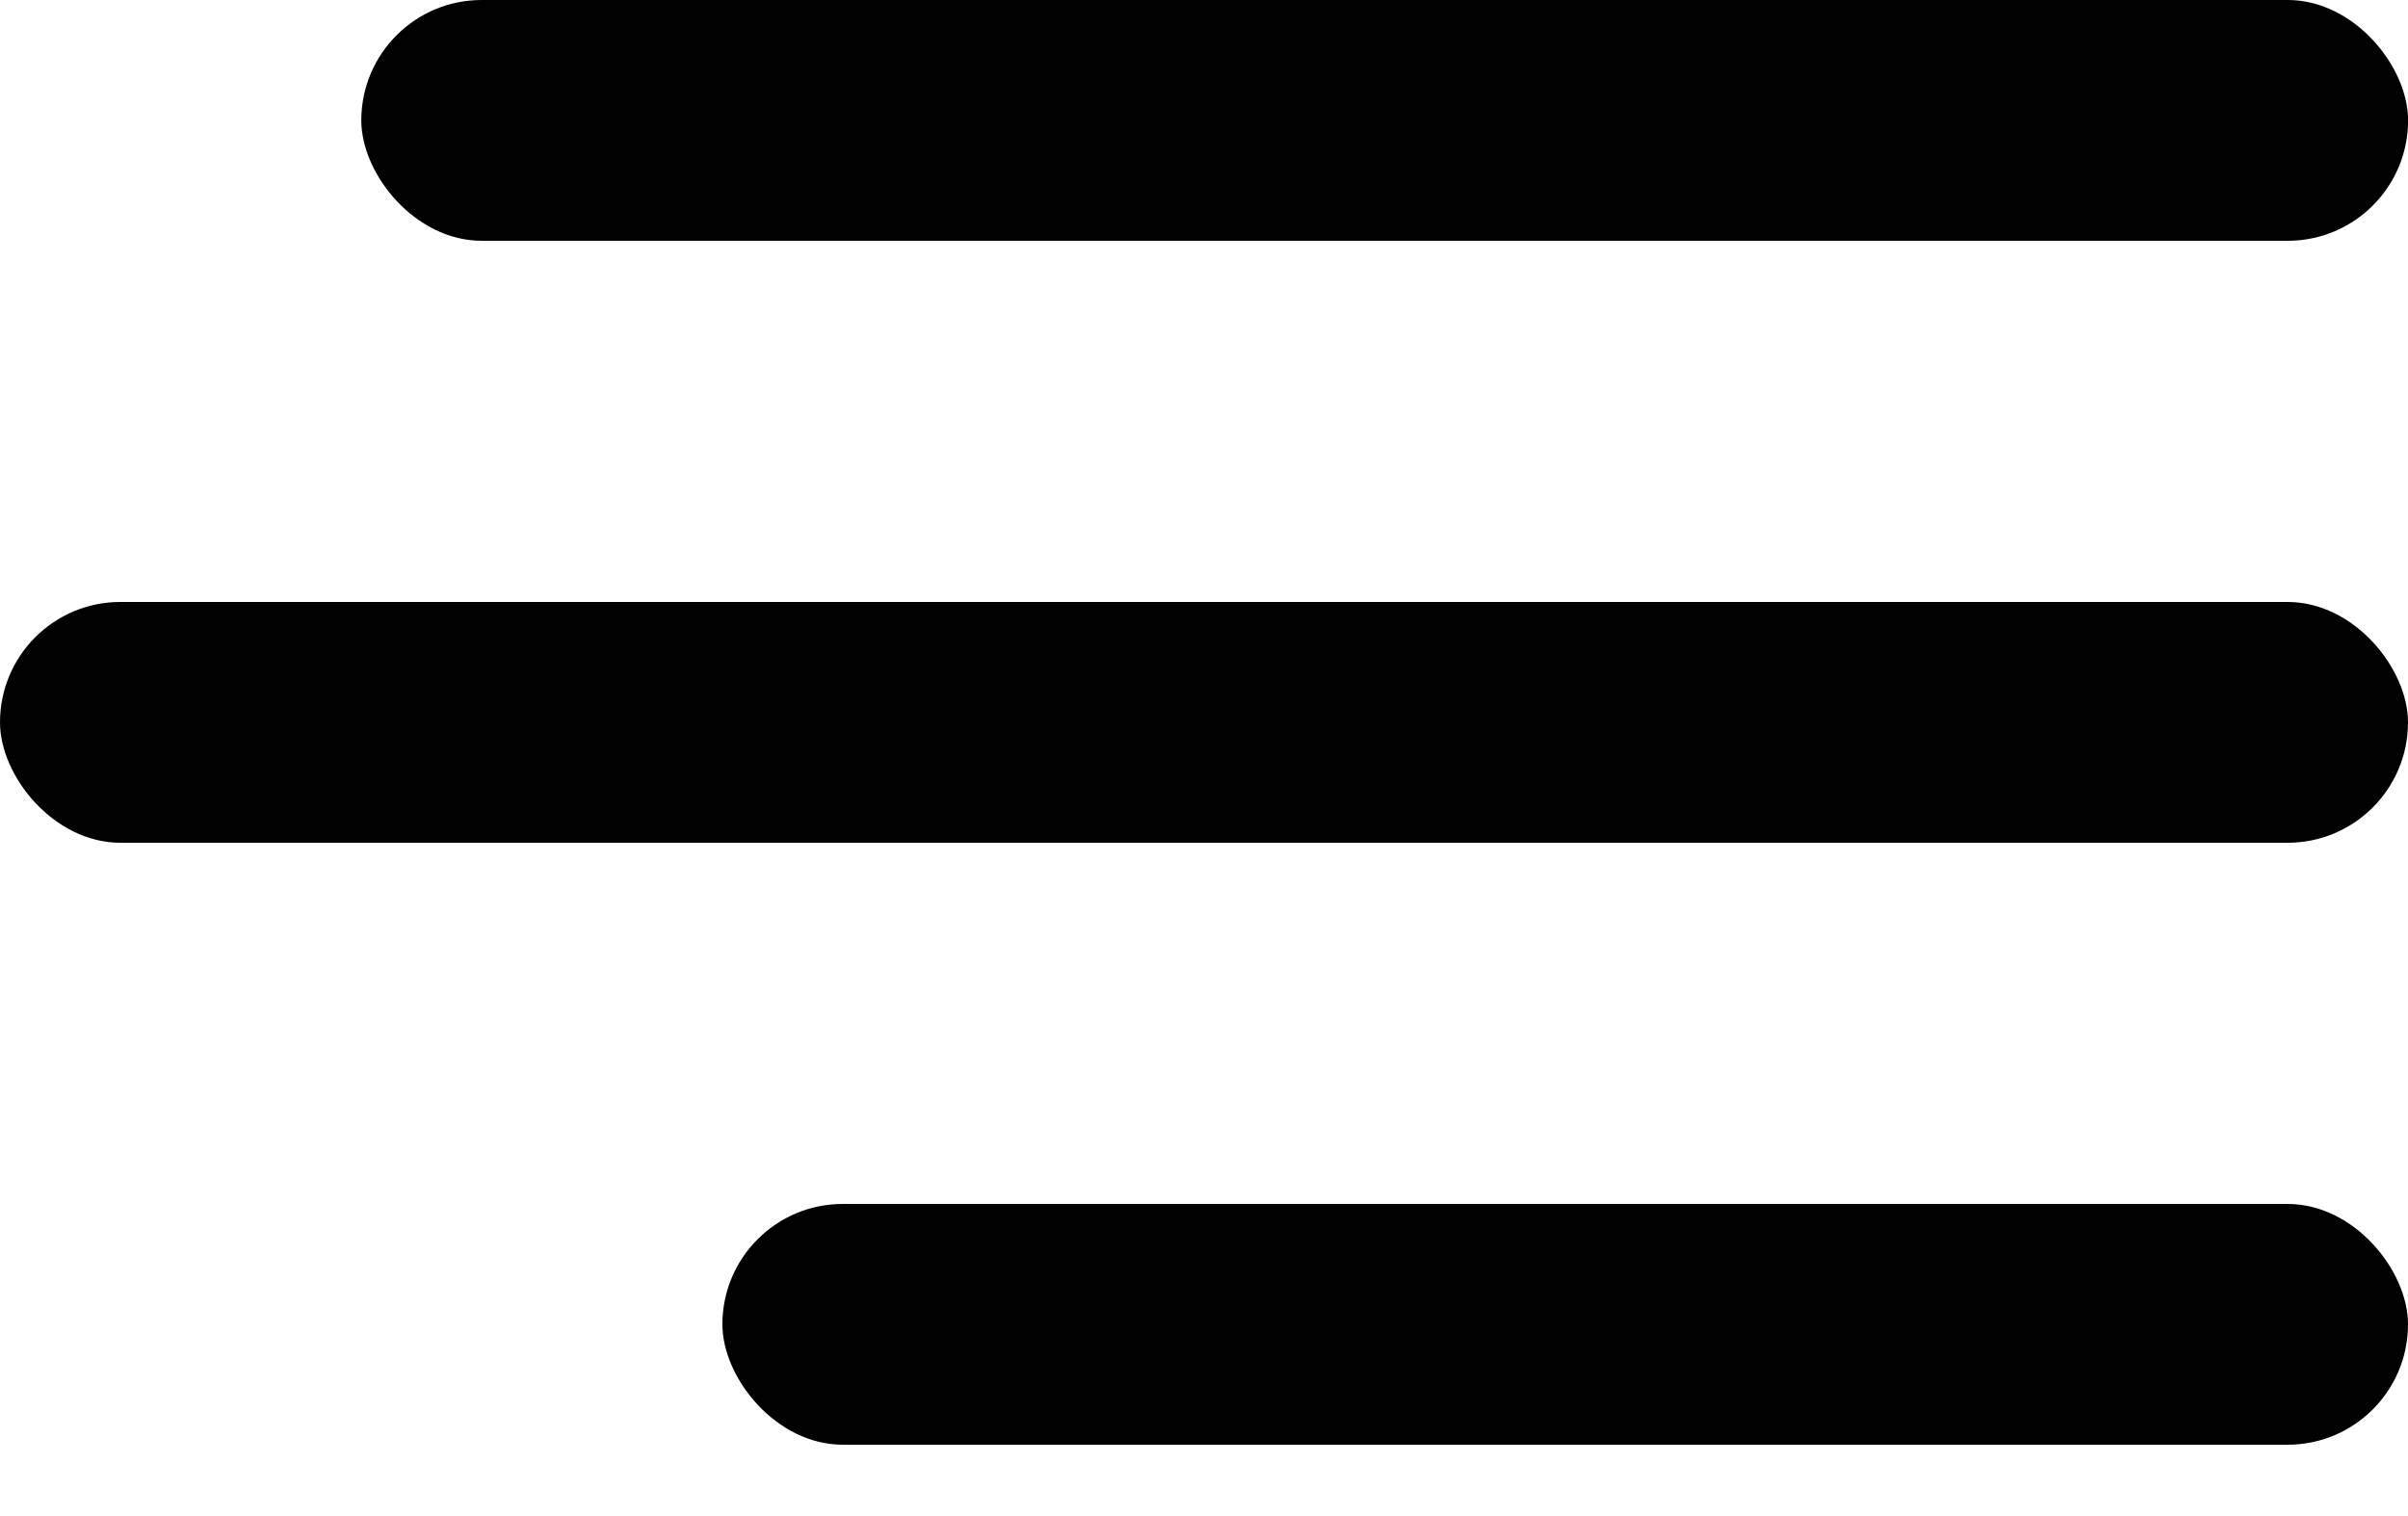 <svg width="27" height="17" viewBox="0 0 27 17" fill="none" xmlns="http://www.w3.org/2000/svg">
<rect x="4.051" width="22.95" height="2.7" rx="1.35" fill="black"/>
<rect y="6.75" width="27" height="2.7" rx="1.35" fill="black"/>
<rect x="8.1" y="13.5" width="18.9" height="2.7" rx="1.35" fill="black"/>
</svg>
